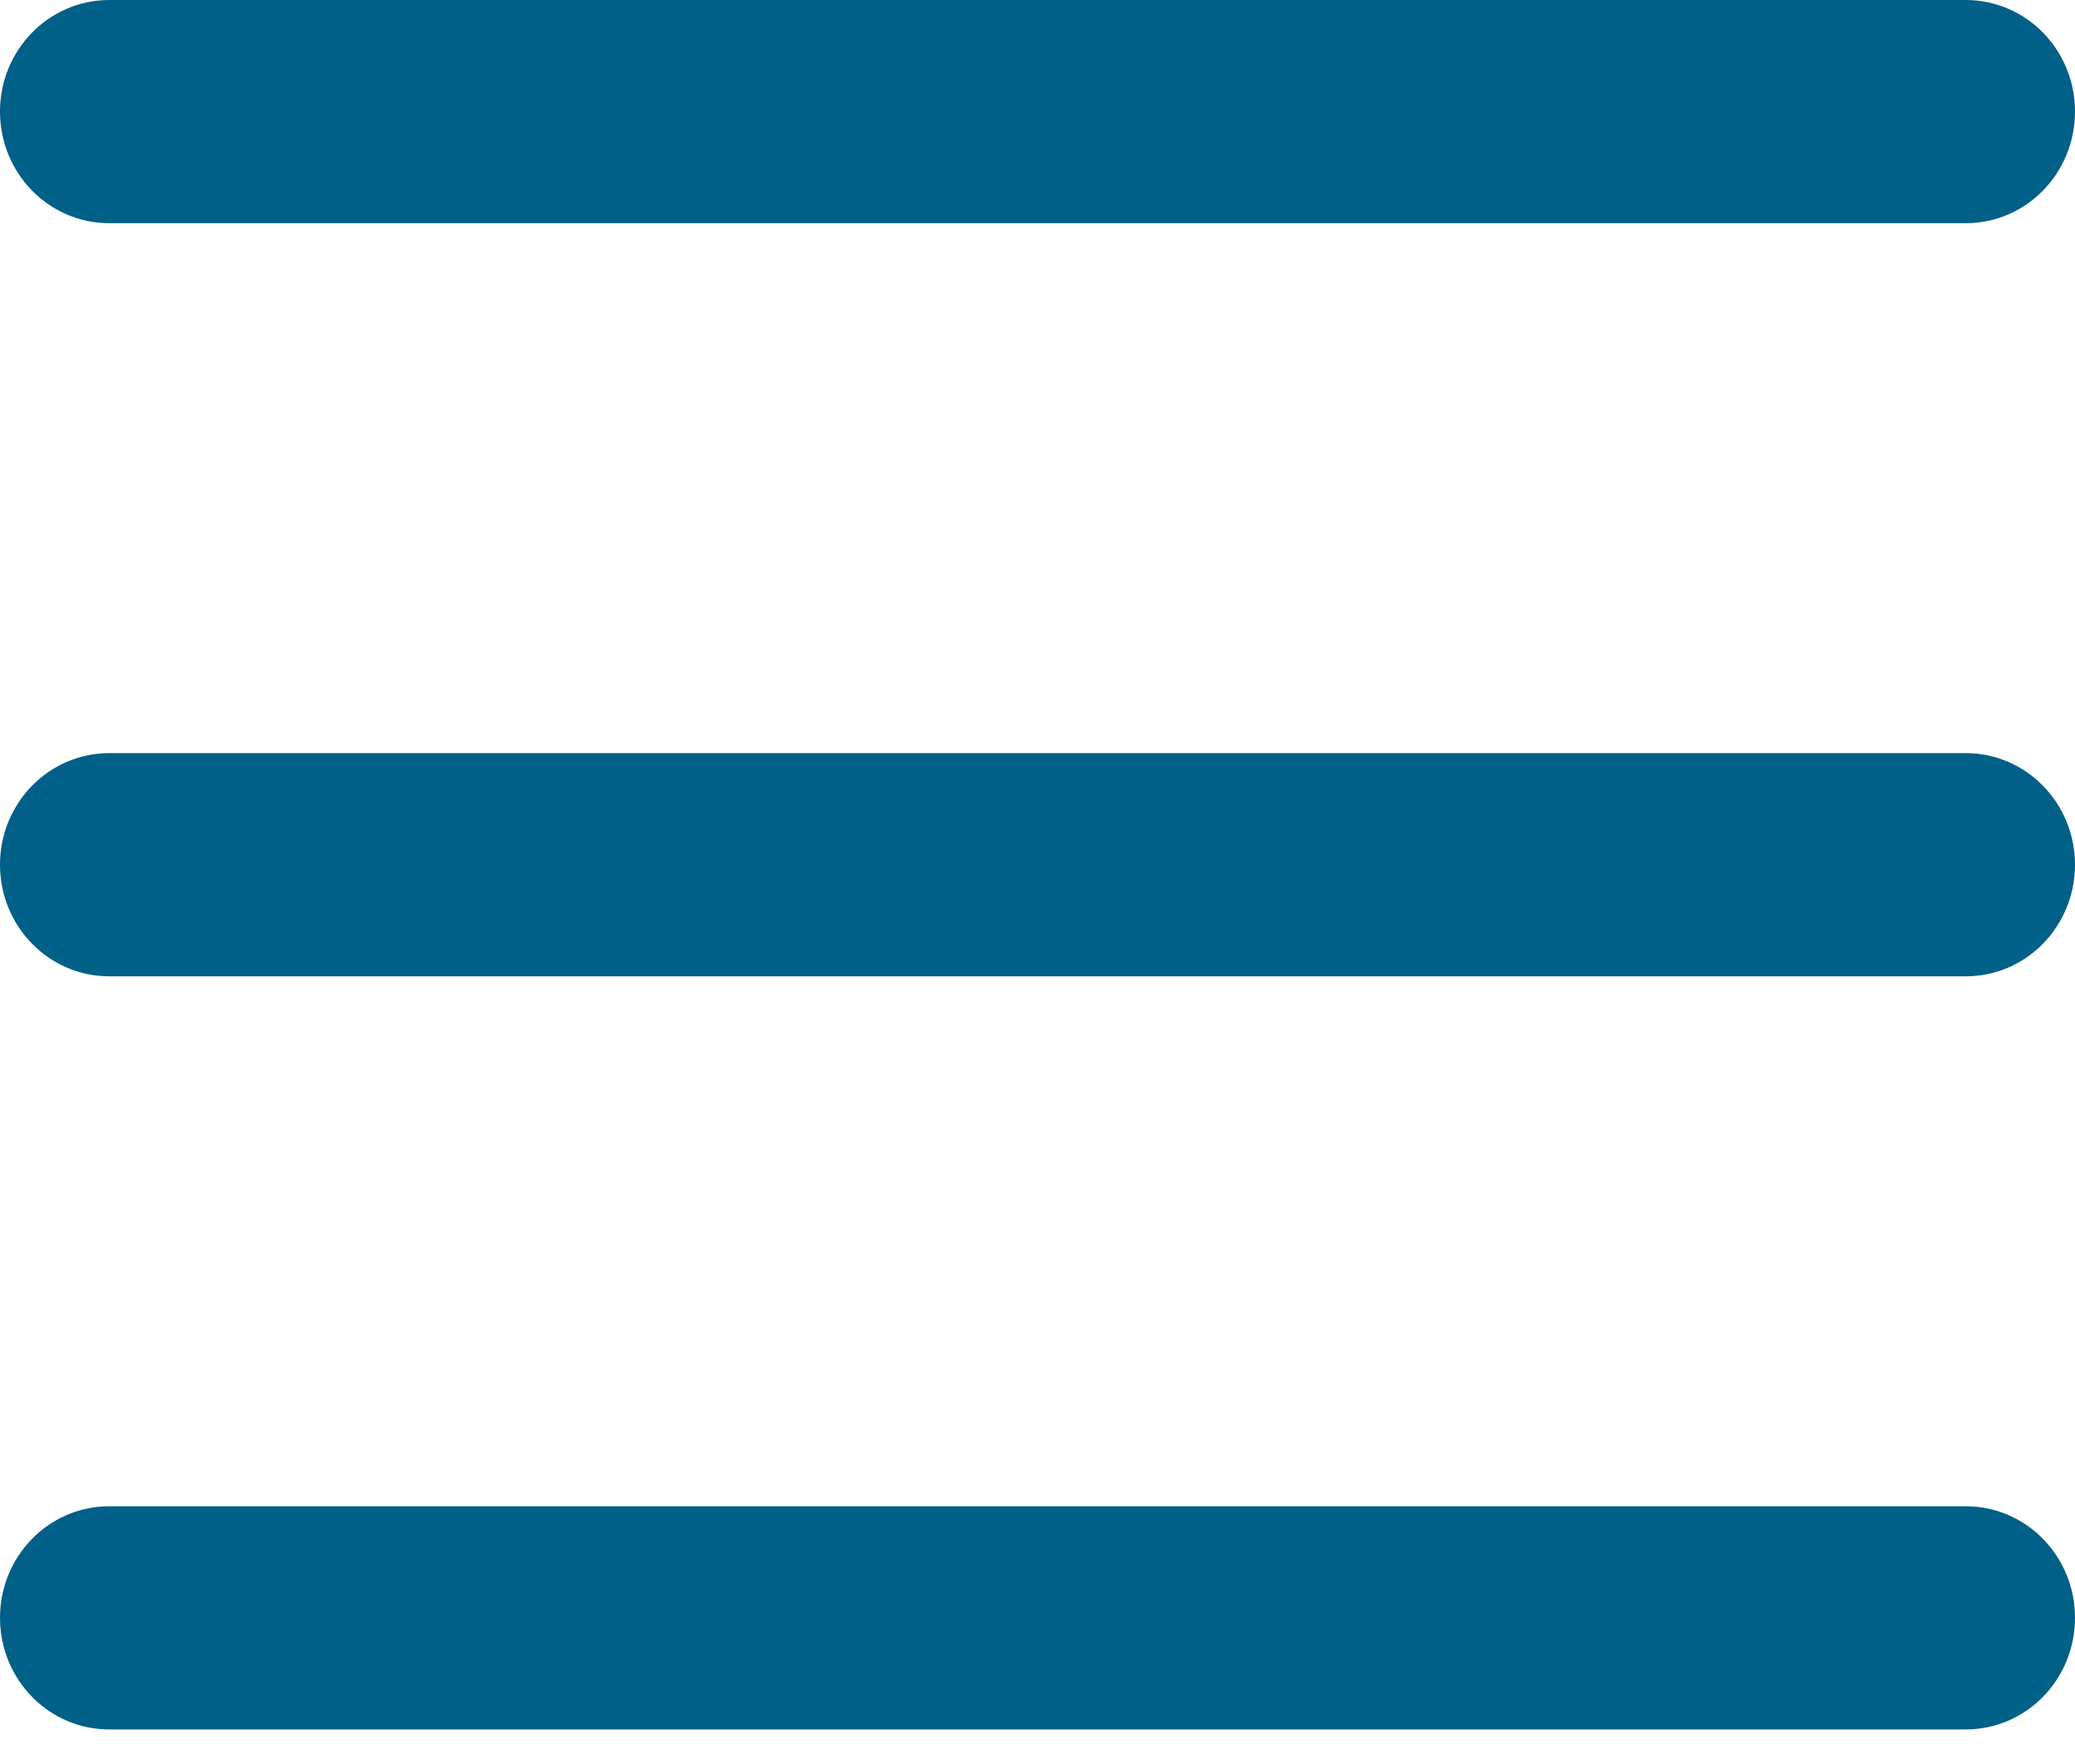 <?xml version="1.0" encoding="UTF-8" standalone="no"?>
<!DOCTYPE svg PUBLIC "-//W3C//DTD SVG 1.1//EN" "http://www.w3.org/Graphics/SVG/1.1/DTD/svg11.dtd">
<svg fill="#006087" width="20" height="17" viewBox="0 0 20 17" version="1.1" xmlns="http://www.w3.org/2000/svg">
    <path d="M1.053,0C0.471,0 0,0.481 0,1.075C0,1.67 0.471,2.151 1.053,2.151L18.947,2.151C19.529,2.151 20,1.67 20,1.075C20,0.481 19.529,0 18.947,0L1.053,0ZM1.053,7.258C0.471,7.258 0,7.739 0,8.333C0,8.928 0.471,9.409 1.053,9.409L18.947,9.409C19.529,9.409 20,8.928 20,8.333C20,7.739 19.529,7.258 18.947,7.258L1.053,7.258ZM1.053,14.516C0.471,14.516 0,14.997 0,15.591C0,16.186 0.471,16.667 1.053,16.667L18.947,16.667C19.529,16.667 20,16.186 20,15.591C20,14.997 19.529,14.516 18.947,14.516L1.053,14.516Z" />
</svg>
